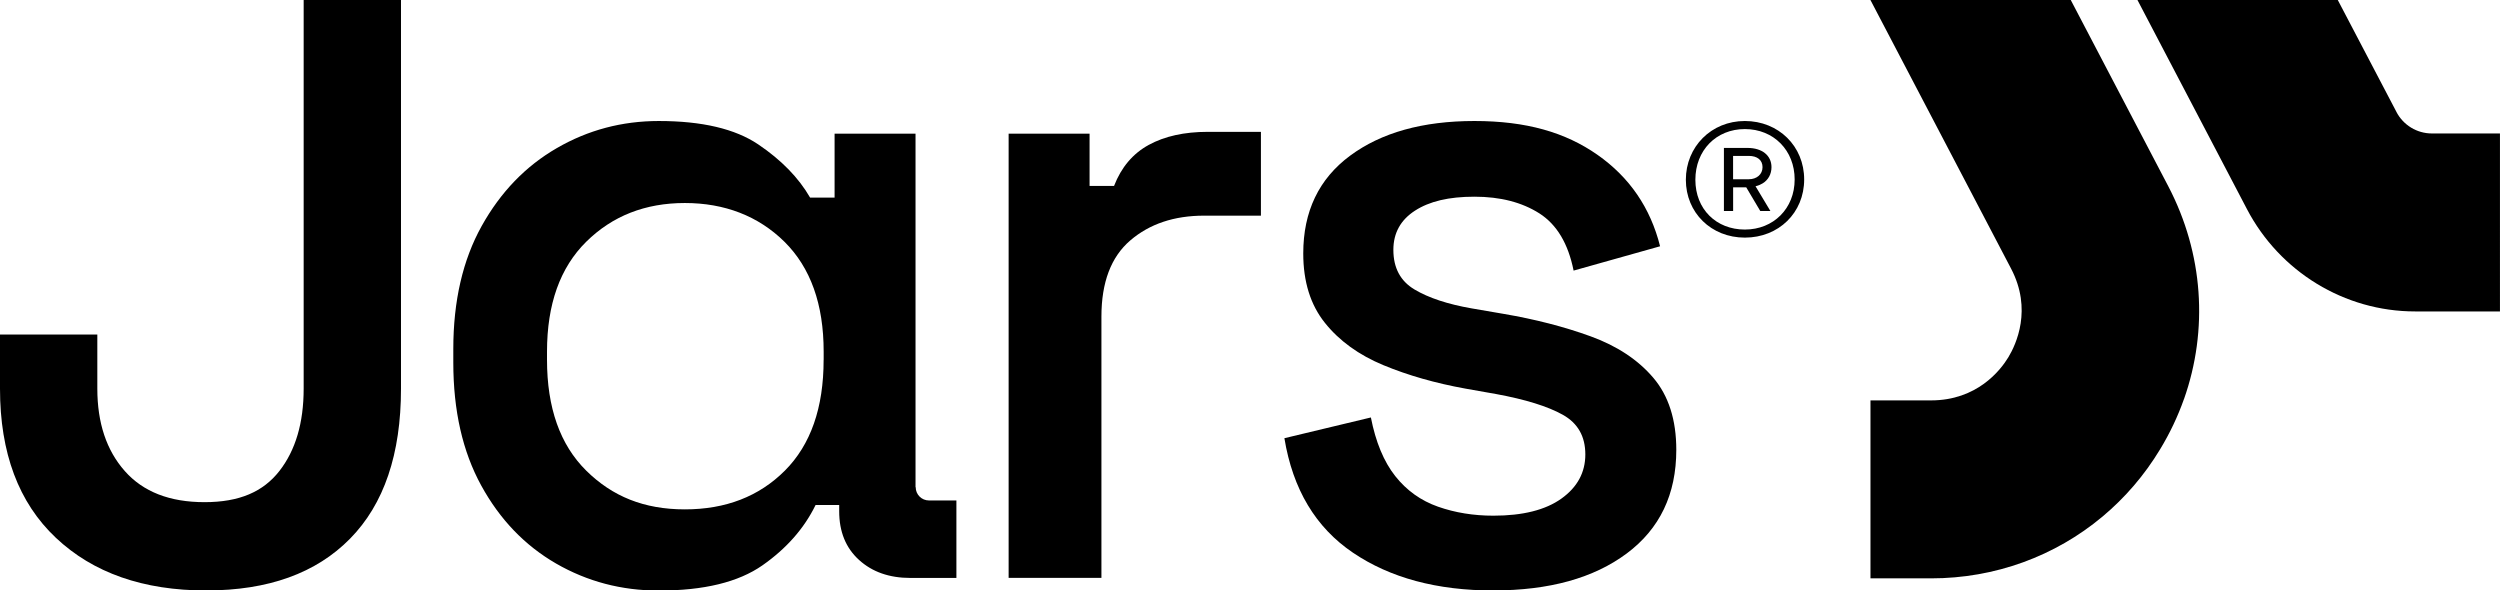 <?xml version="1.0" encoding="UTF-8"?>
<svg id="Layer_2" data-name="Layer 2" xmlns="http://www.w3.org/2000/svg" viewBox="0 0 585.92 138.39">
  <defs>
    <style>
      .cls-1 {
        fill: #000;
        stroke-width: 0px;
      }
    </style>
  </defs>
  <g id="Capa_1" data-name="Capa 1">
    <g>
      <g>
        <path class="cls-1" d="M412.55,49.45l-3.29-5.55h-3.07v5.55h-2.16v-14.78h5.54c3.41,0,5.61,1.77,5.61,4.51,0,1.62-.76,3-2.08,3.8-.4.24-.89.49-1.66.67l3.48,5.8h-2.36ZM409.86,42.01c1.89,0,3.22-1.16,3.22-2.83s-1.23-2.64-3.22-2.64h-3.68v5.47h3.68Z"/>
        <path class="cls-1" d="M408.94,55.69c-7.89,0-13.83-5.83-13.83-13.56s5.95-13.77,13.83-13.77,13.9,5.89,13.9,13.7-5.98,13.63-13.9,13.63ZM408.94,30.25c-6.72,0-11.6,4.99-11.6,11.88s4.88,11.67,11.6,11.67,11.67-4.94,11.67-11.74-4.91-11.81-11.67-11.81Z"/>
      </g>
      <g>
        <g>
          <path class="cls-1" d="M511.85,93.53c-1.43,4.05-3.3,8-5.59,11.77-3.68,6.1-8.26,11.39-13.51,15.78-11.08,9.26-25.15,14.47-40.18,14.47h-14.19v-41.71h14.19c10.77,0,16.26-7.03,18.12-10.1,1.85-3.07,5.64-11.23.65-20.77L438.37,0h46.95l22.87,43.68c8.21,15.72,9.4,33.61,3.67,49.85Z"/>
          <path class="cls-1" d="M561.65,26.23l-13.75-26.23h-46.95l25.67,49.02c7.67,14.66,22.85,23.97,39.4,23.97h19.89V31.28h-15.95c-3.5,0-6.7-1.95-8.32-5.05Z"/>
        </g>
        <g>
          <path class="cls-1" d="M48.36,138.39c-14.78,0-26.54-4.12-35.27-12.35C4.36,117.8,0,106.15,0,91.08v-12.67h22.81v12.67c0,8.02,2.14,14.47,6.44,19.32,4.29,4.86,10.52,7.29,18.69,7.29s13.73-2.43,17.53-7.29c3.8-4.86,5.7-11.3,5.7-19.32V0h22.81v91.08c0,15.35-3.98,27.07-11.93,35.16-7.96,8.1-19.18,12.14-33.68,12.14Z"/>
          <path class="cls-1" d="M214.57,114.16V31.32h-18.97v14.99h-5.74c-2.68-4.65-6.72-8.8-12.14-12.46-5.42-3.66-13.2-5.49-23.34-5.49-8.59,0-16.55,2.11-23.86,6.34-7.32,4.22-13.2,10.32-17.63,18.27-4.43,7.96-6.65,17.56-6.65,28.83v3.17c0,11.27,2.18,20.87,6.55,28.83,4.36,7.96,10.21,14.04,17.53,18.27,7.32,4.22,15.34,6.34,24.08,6.34,10.56,0,18.65-1.97,24.29-5.91,5.63-3.94,9.78-8.66,12.46-14.15h5.53v1.48c0,4.79,1.55,8.59,4.65,11.4,3.1,2.82,7.11,4.22,12.04,4.22h10.78v-18.16h-6.44c-1.71,0-3.1-1.39-3.1-3.1ZM193.03,84.32c0,11.27-3.03,19.92-9.08,25.98-6.06,6.06-13.87,9.08-23.44,9.08s-17-3.03-23.12-9.08c-6.12-6.05-9.19-14.71-9.19-25.98v-1.9c0-11.12,3.06-19.71,9.19-25.76,6.12-6.05,13.83-9.08,23.12-9.08s17.21,3.03,23.34,9.08c6.12,6.06,9.19,14.64,9.19,25.76v1.9Z"/>
          <path class="cls-1" d="M236.39,135.43V31.32h18.97v12.25h5.74c1.69-4.36,4.4-7.57,8.13-9.61,3.73-2.04,8.34-3.06,13.83-3.06h12.46v19.64h-13.3c-7.04,0-12.81,1.94-17.32,5.81-4.51,3.87-6.76,9.82-6.76,17.85v61.24h-21.75Z"/>
          <path class="cls-1" d="M350.01,138.39c-13.24,0-24.22-2.96-32.94-8.87-8.73-5.91-14.08-14.85-16.05-26.82l20.27-4.86c1.13,5.77,3.03,10.35,5.7,13.73,2.67,3.38,6.02,5.77,10.03,7.18,4.01,1.41,8.34,2.11,12.99,2.11,6.9,0,12.21-1.34,15.94-4.01,3.73-2.67,5.6-6.12,5.6-10.35s-1.76-7.32-5.28-9.29c-3.52-1.97-8.73-3.59-15.63-4.86l-7.18-1.27c-7.04-1.27-13.45-3.1-19.22-5.49-5.77-2.39-10.35-5.7-13.73-9.93-3.38-4.22-5.07-9.64-5.07-16.26,0-9.85,3.66-17.49,10.98-22.91,7.32-5.42,17.03-8.13,29.14-8.13s21.29,2.64,28.83,7.92c7.53,5.28,12.42,12.43,14.68,21.44l-20.27,5.7c-1.27-6.34-3.94-10.8-8.02-13.41-4.09-2.6-9.15-3.91-15.21-3.91s-10.56,1.09-13.94,3.27c-3.38,2.18-5.07,5.25-5.07,9.19,0,4.22,1.65,7.32,4.96,9.29,3.31,1.97,7.78,3.45,13.41,4.43l7.39,1.27c7.46,1.27,14.29,3.03,20.48,5.28,6.19,2.25,11.09,5.49,14.68,9.71,3.59,4.22,5.39,9.86,5.39,16.89,0,10.42-3.87,18.51-11.62,24.29-7.74,5.77-18.16,8.66-31.26,8.66Z"/>
        </g>
      </g>
    </g>
  </g>
</svg>